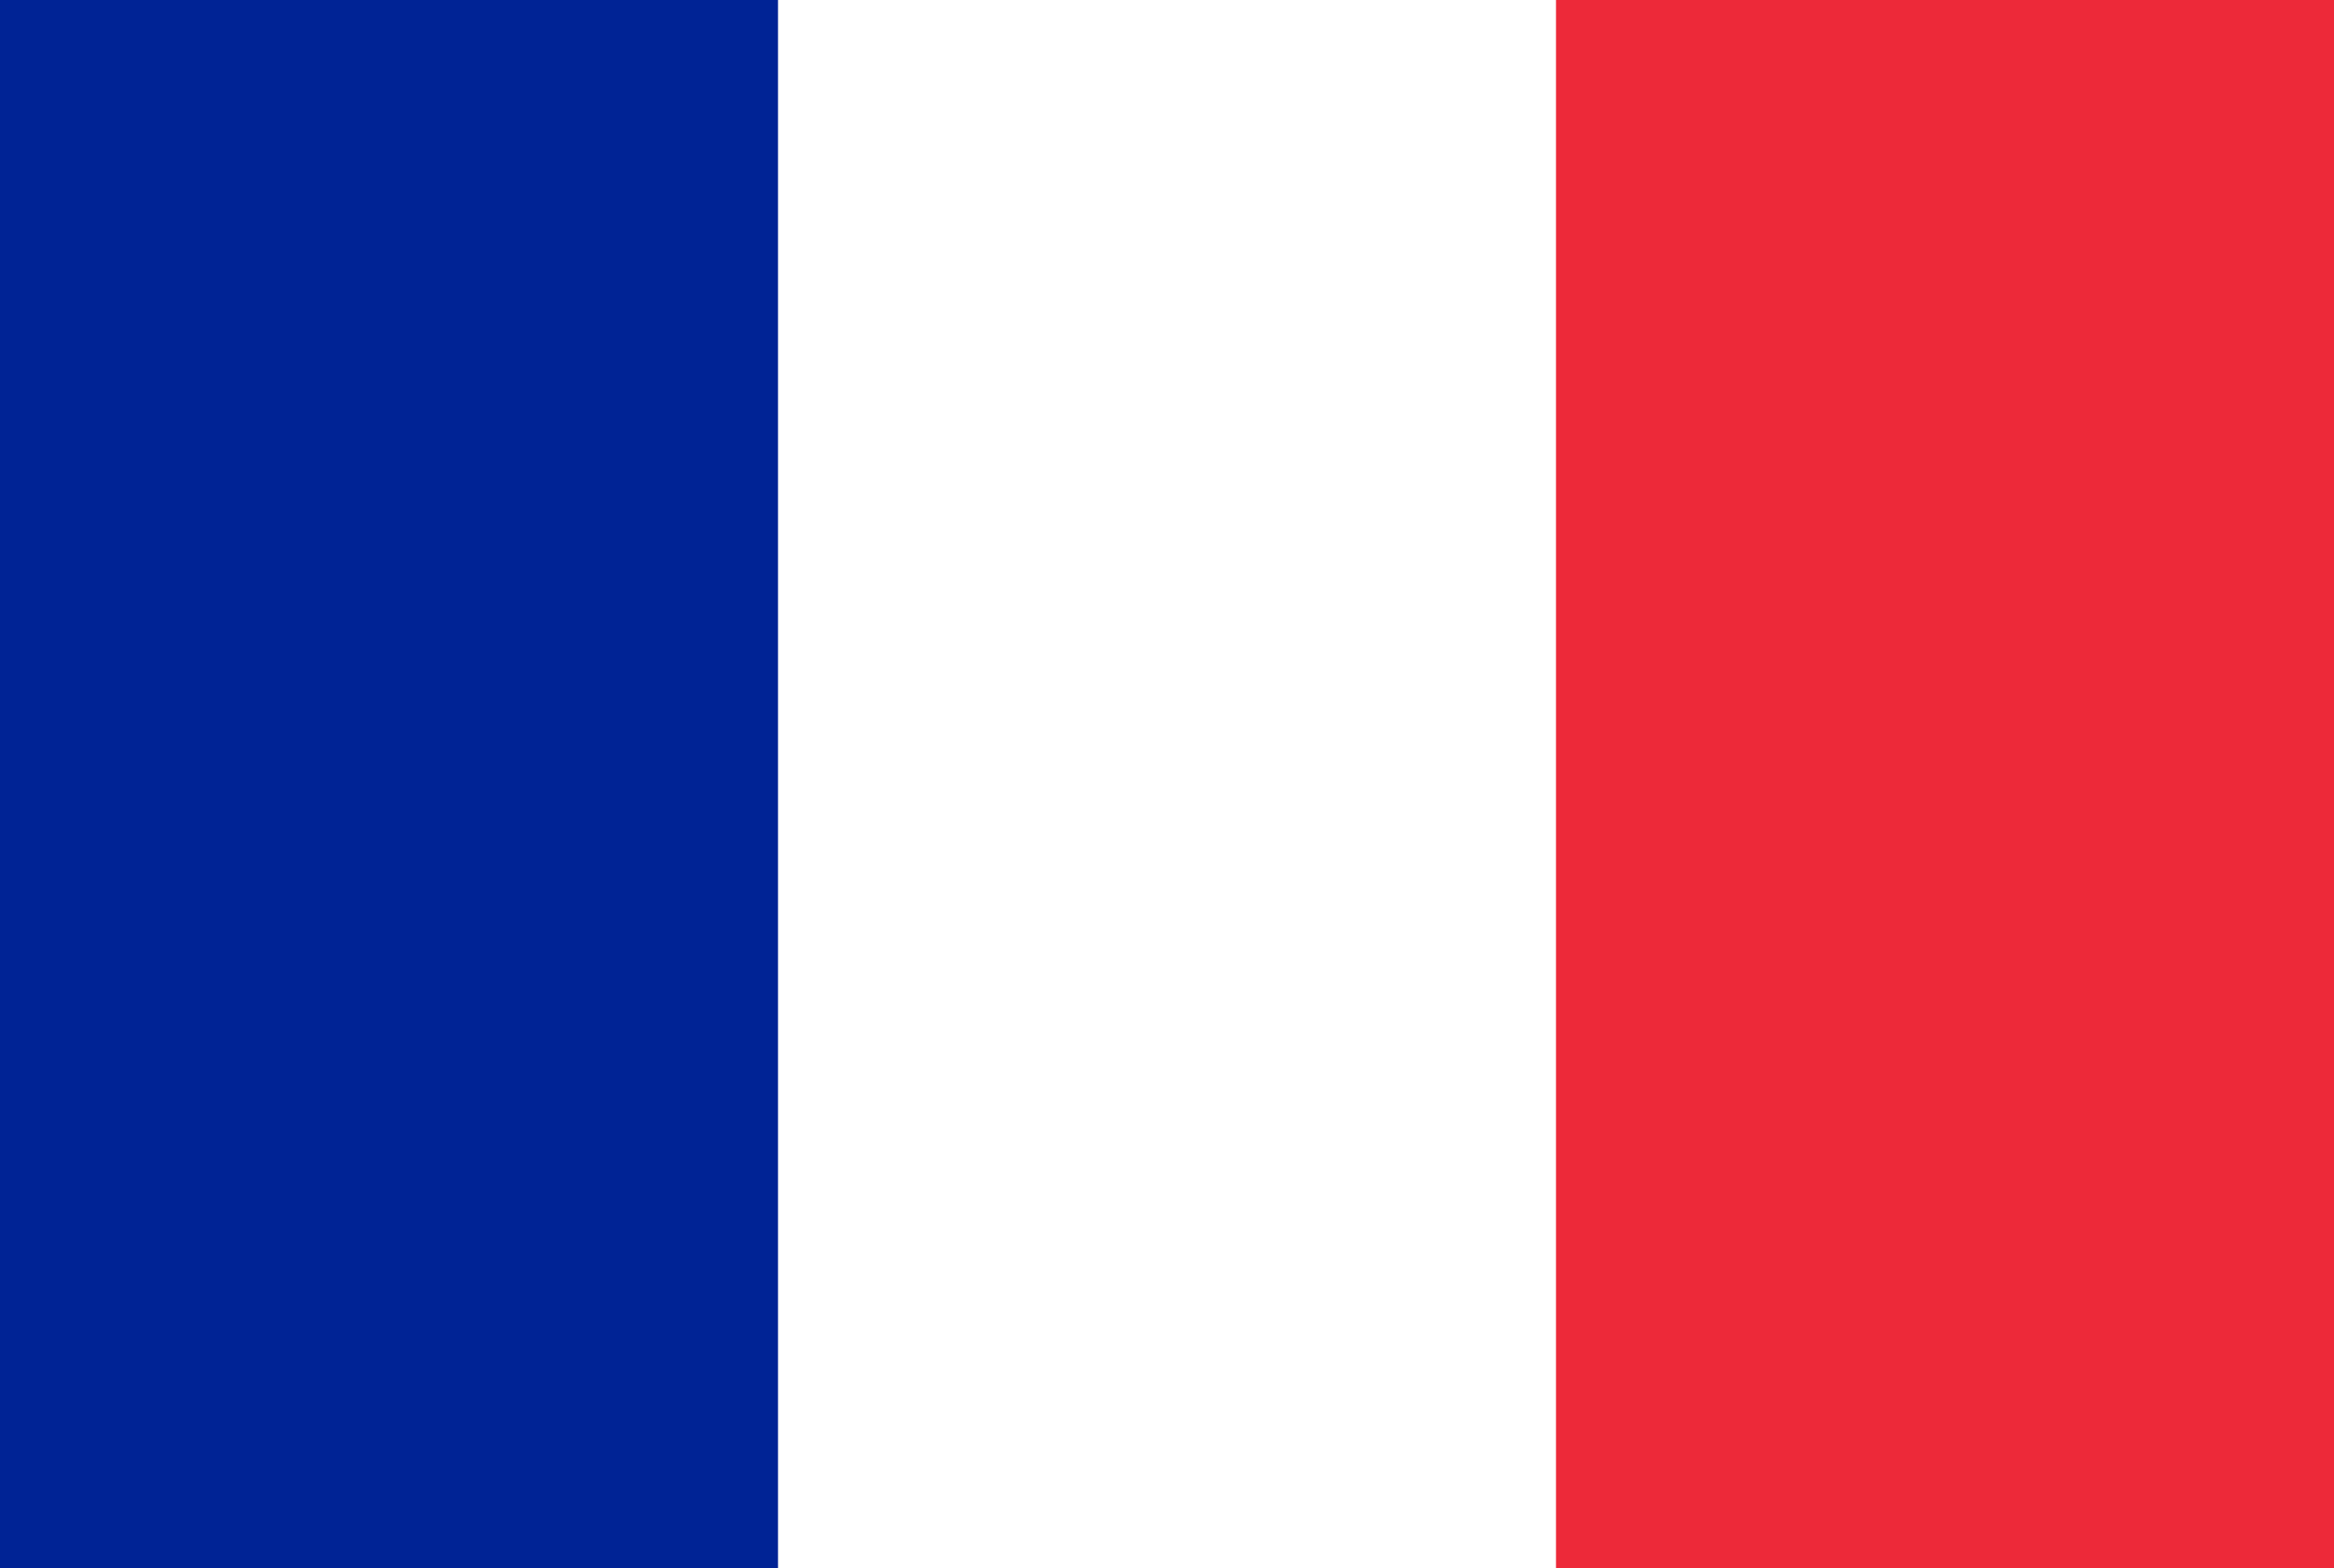 <svg width="122" height="82" viewBox="0 0 122 82" fill="none" xmlns="http://www.w3.org/2000/svg">
<rect x="0" y="0" width="122" height="82" fill="#808080" stroke="none"/>
<g id="img" clip-path="url(#clip0_414_35508)">
<path id="Vector" d="M122 0H0V82H122V0Z" fill="#ED2939"/>
<path id="Vector_2" d="M81.333 0H0V82H81.333V0Z" fill="white"/>
<path id="Vector_3" d="M40.667 0H0V82H40.667V0Z" fill="#002395"/>
</g>
<defs>
<clipPath id="clip0_414_35508">
<rect width="122" height="82" fill="white"/>
</clipPath>
</defs>
</svg>
